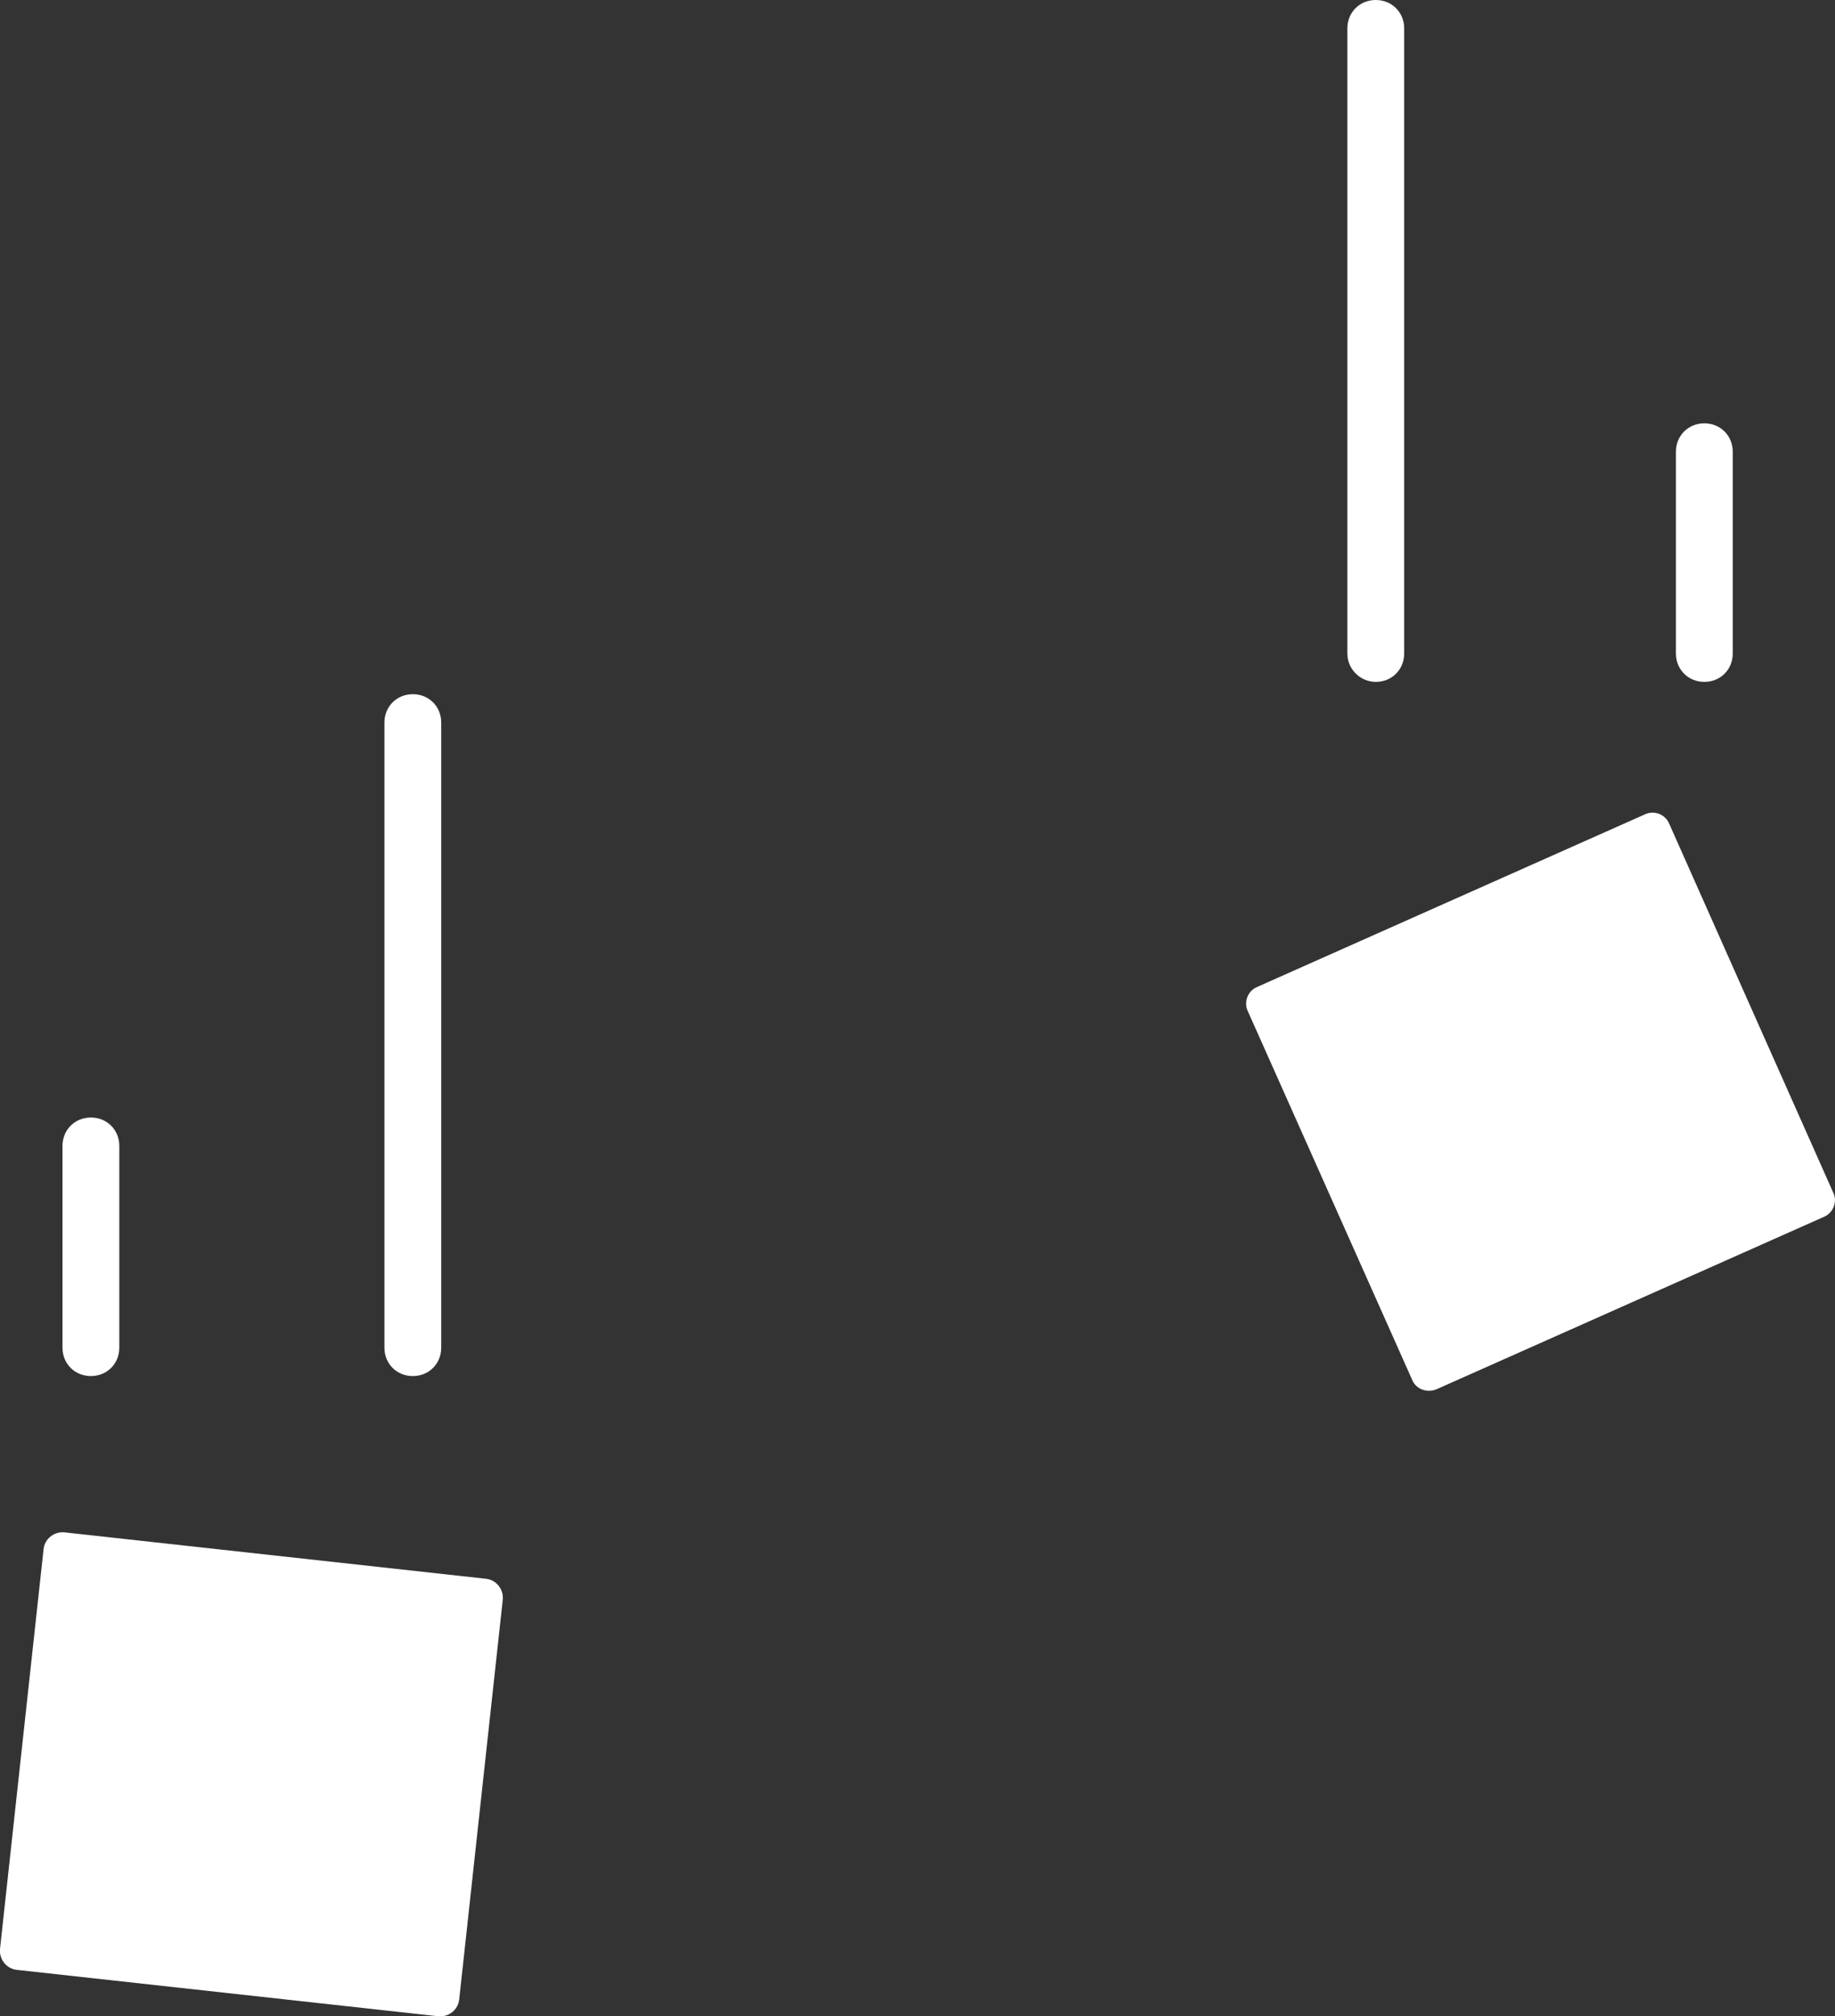 <?xml version="1.0" encoding="utf-8"?>
<!-- Generator: Adobe Illustrator 22.0.1, SVG Export Plug-In . SVG Version: 6.00 Build 0)  -->
<svg version="1.1" id="Calque_1" xmlns="http://www.w3.org/2000/svg" xmlns:xlink="http://www.w3.org/1999/xlink" x="0px" y="0px"
	 viewBox="0 0 193.8 212.9" style="enable-background:new 0 0 193.8 212.9;" xml:space="preserve">
<rect x="0" y="0" width="193.8" height="212.9" fill="#333333" stroke="none"/>
<style type="text/css">
	.st0{fill:#FFFFFF;}
</style>
<g>
	<path class="st0" d="M151.7,146.7l40.9-18.2c1-0.4,1.5-1.6,1-2.6L176.3,87c-0.4-1-1.6-1.5-2.6-1l-40.9,18.2c-1,0.4-1.5,1.6-1,2.6
		l17.3,38.8C149.5,146.7,150.7,147.1,151.7,146.7z"/>
</g>
<g>
	<path class="st0" d="M1.8,208l44.5,4.9c1.1,0.1,2.1-0.7,2.2-1.8l4.6-42.2c0.1-1.1-0.7-2.1-1.8-2.2l-44.5-4.9
		c-1.1-0.1-2.1,0.7-2.2,1.8L0,205.8C-0.1,206.9,0.7,207.9,1.8,208z"/>
</g>
<g>
	<path class="st0" d="M180,72c1.7,0,3-1.3,3-3V47.7c0-1.7-1.3-3-3-3s-3,1.3-3,3V69C177,70.7,178.3,72,180,72z"/>
</g>
<g>
	<path class="st0" d="M145.3,72c1.7,0,3-1.3,3-3V3c0-1.7-1.3-3-3-3c-1.7,0-3,1.3-3,3v66C142.3,70.7,143.7,72,145.3,72z"/>
</g>
<g>
	<path class="st0" d="M9.6,145.3c1.7,0,3-1.3,3-3V121c0-1.7-1.3-3-3-3s-3,1.3-3,3v21.3C6.6,144,7.9,145.3,9.6,145.3z"/>
</g>
<g>
	<path class="st0" d="M43.6,145.3c1.7,0,3-1.3,3-3v-66c0-1.7-1.3-3-3-3s-3,1.3-3,3v66C40.6,144,41.9,145.3,43.6,145.3z"/>
</g>
</svg>
